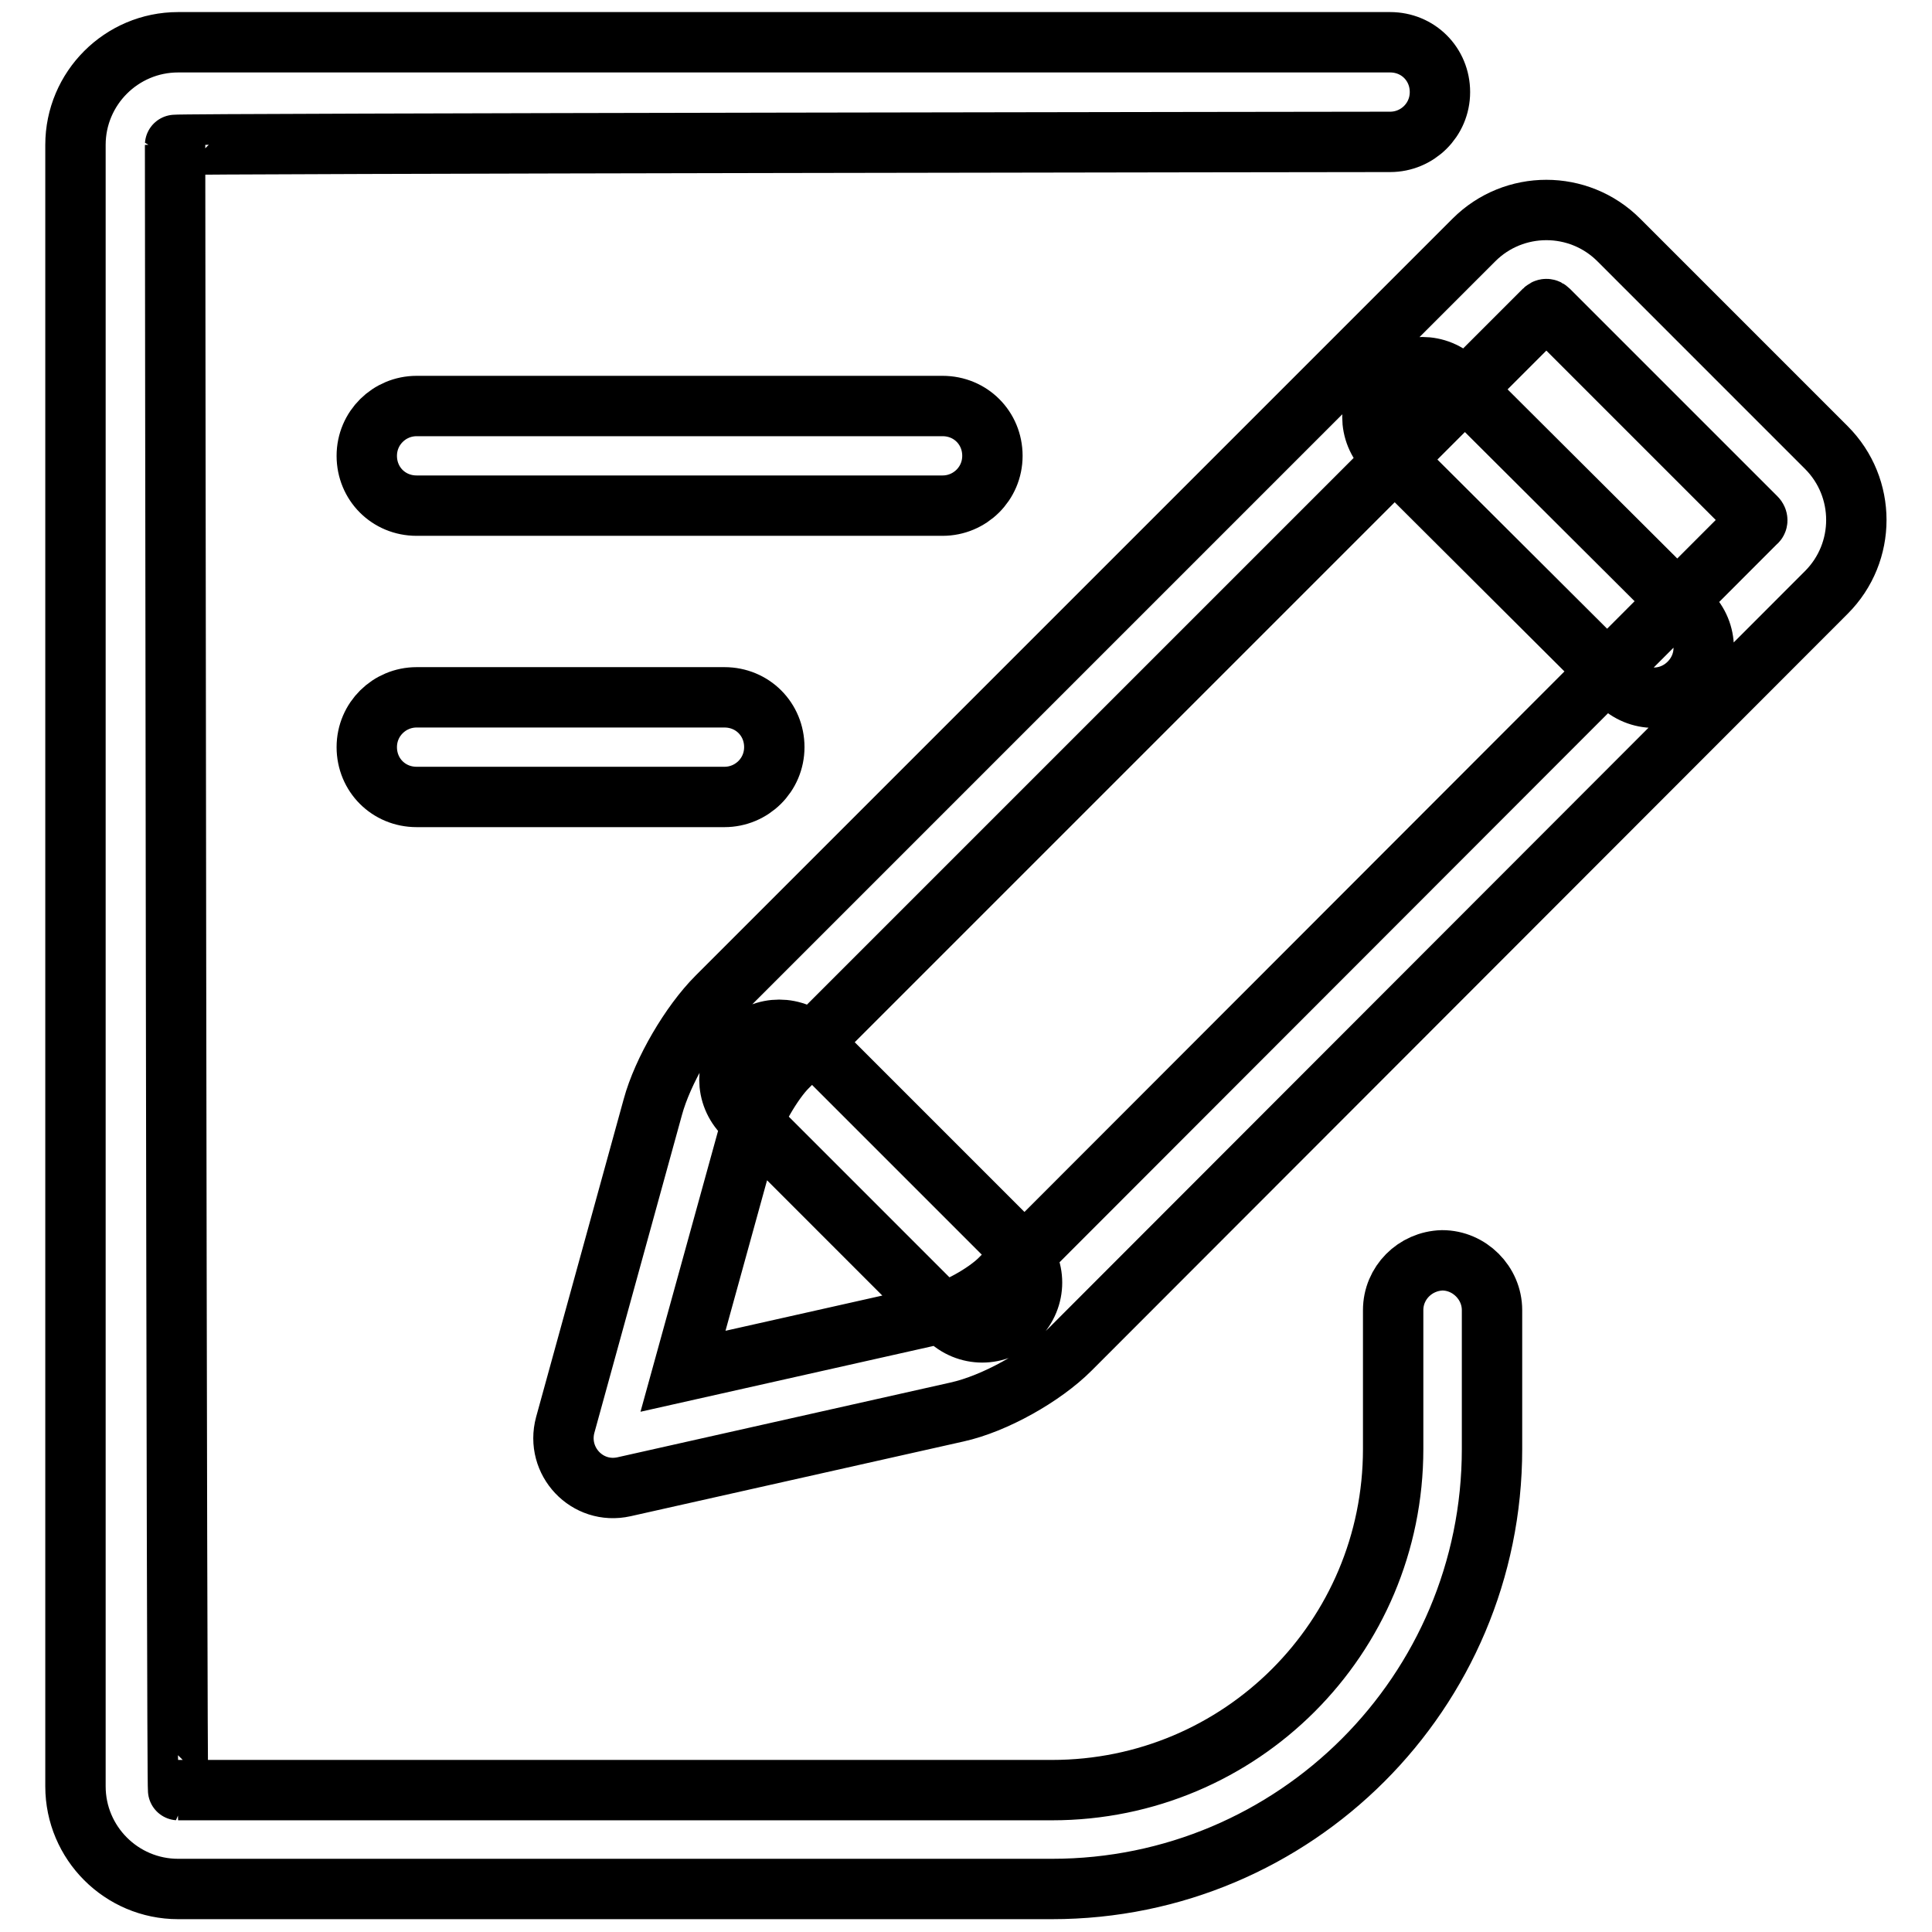 <?xml version="1.0" encoding="utf-8"?>
<!-- Svg Vector Icons : http://www.onlinewebfonts.com/icon -->
<!DOCTYPE svg PUBLIC "-//W3C//DTD SVG 1.1//EN" "http://www.w3.org/Graphics/SVG/1.1/DTD/svg11.dtd">
<svg version="1.1" xmlns="http://www.w3.org/2000/svg" xmlns:xlink="http://www.w3.org/1999/xlink" x="0px" y="0px" viewBox="0 0 256 256" enable-background="new 0 0 256 256" xml:space="preserve">
<g> <path stroke-width="8" fill-opacity="0" stroke="#000000"  d="M90.5,181.7l8.7-31.5c0.7-2.6,3.2-6.9,5.1-8.8L204.6,41.1c0.2-0.2,0.4-0.2,0.6,0l27.5,27.5 c0.2,0.2,0.2,0.5,0,0.6L132.5,169.5c-1.9,1.9-6,4.2-8.6,4.7L90.5,181.7L90.5,181.7z M95,132.1c-3.5,3.5-7.2,9.8-8.5,14.6 l-11.6,42.1c-1.3,4.8,2.9,9.3,7.8,8.2l44.1-9.9c5-1.1,11.4-4.7,15-8.3L242,78.5c5.3-5.3,5.3-13.9,0-19.2l-27.5-27.5 c-5.3-5.3-13.9-5.3-19.2,0L95,132.1L95,132.1z M183.8,59.9l30.7,30.6c2.6,2.6,6.7,2.6,9.3,0c2.6-2.6,2.6-6.7,0-9.3c0,0,0,0,0,0 l-30.7-30.6c-2.6-2.6-6.7-2.6-9.3,0S181.2,57.3,183.8,59.9C183.8,59.9,183.8,59.9,183.8,59.9z M98.6,147.7l26.9,26.9 c2.6,2.6,6.7,2.6,9.3,0c2.6-2.6,2.6-6.7,0-9.3l-26.9-26.9c-2.6-2.6-6.7-2.6-9.3,0C96,141,96,145.1,98.6,147.7z M184.6,173.6V192 c0,25-20.2,45.2-45.2,45.2H23.6c-0.2,0-0.4-218-0.4-218c0-0.2,161-0.4,161-0.4c3.6,0,6.6-2.9,6.6-6.6s-2.9-6.6-6.6-6.6H23.6 C16.1,5.6,10,11.7,10,19.2v217.5c0,7.5,6.1,13.6,13.6,13.6h115.8c32.2,0,58.3-26.1,58.3-58.3v-18.4c0-3.6-3-6.6-6.6-6.6 C187.5,167.1,184.6,170,184.6,173.6z M55.2,67h69.7c3.6,0,6.6-2.9,6.6-6.6s-2.9-6.6-6.6-6.6l0,0H55.2c-3.6,0-6.6,2.9-6.6,6.6 S51.5,67,55.2,67z M55.2,105.6H96c3.6,0,6.6-2.9,6.6-6.6s-2.9-6.6-6.6-6.6l0,0H55.2c-3.6,0-6.6,2.9-6.6,6.6S51.5,105.6,55.2,105.6z "/></g>
</svg>